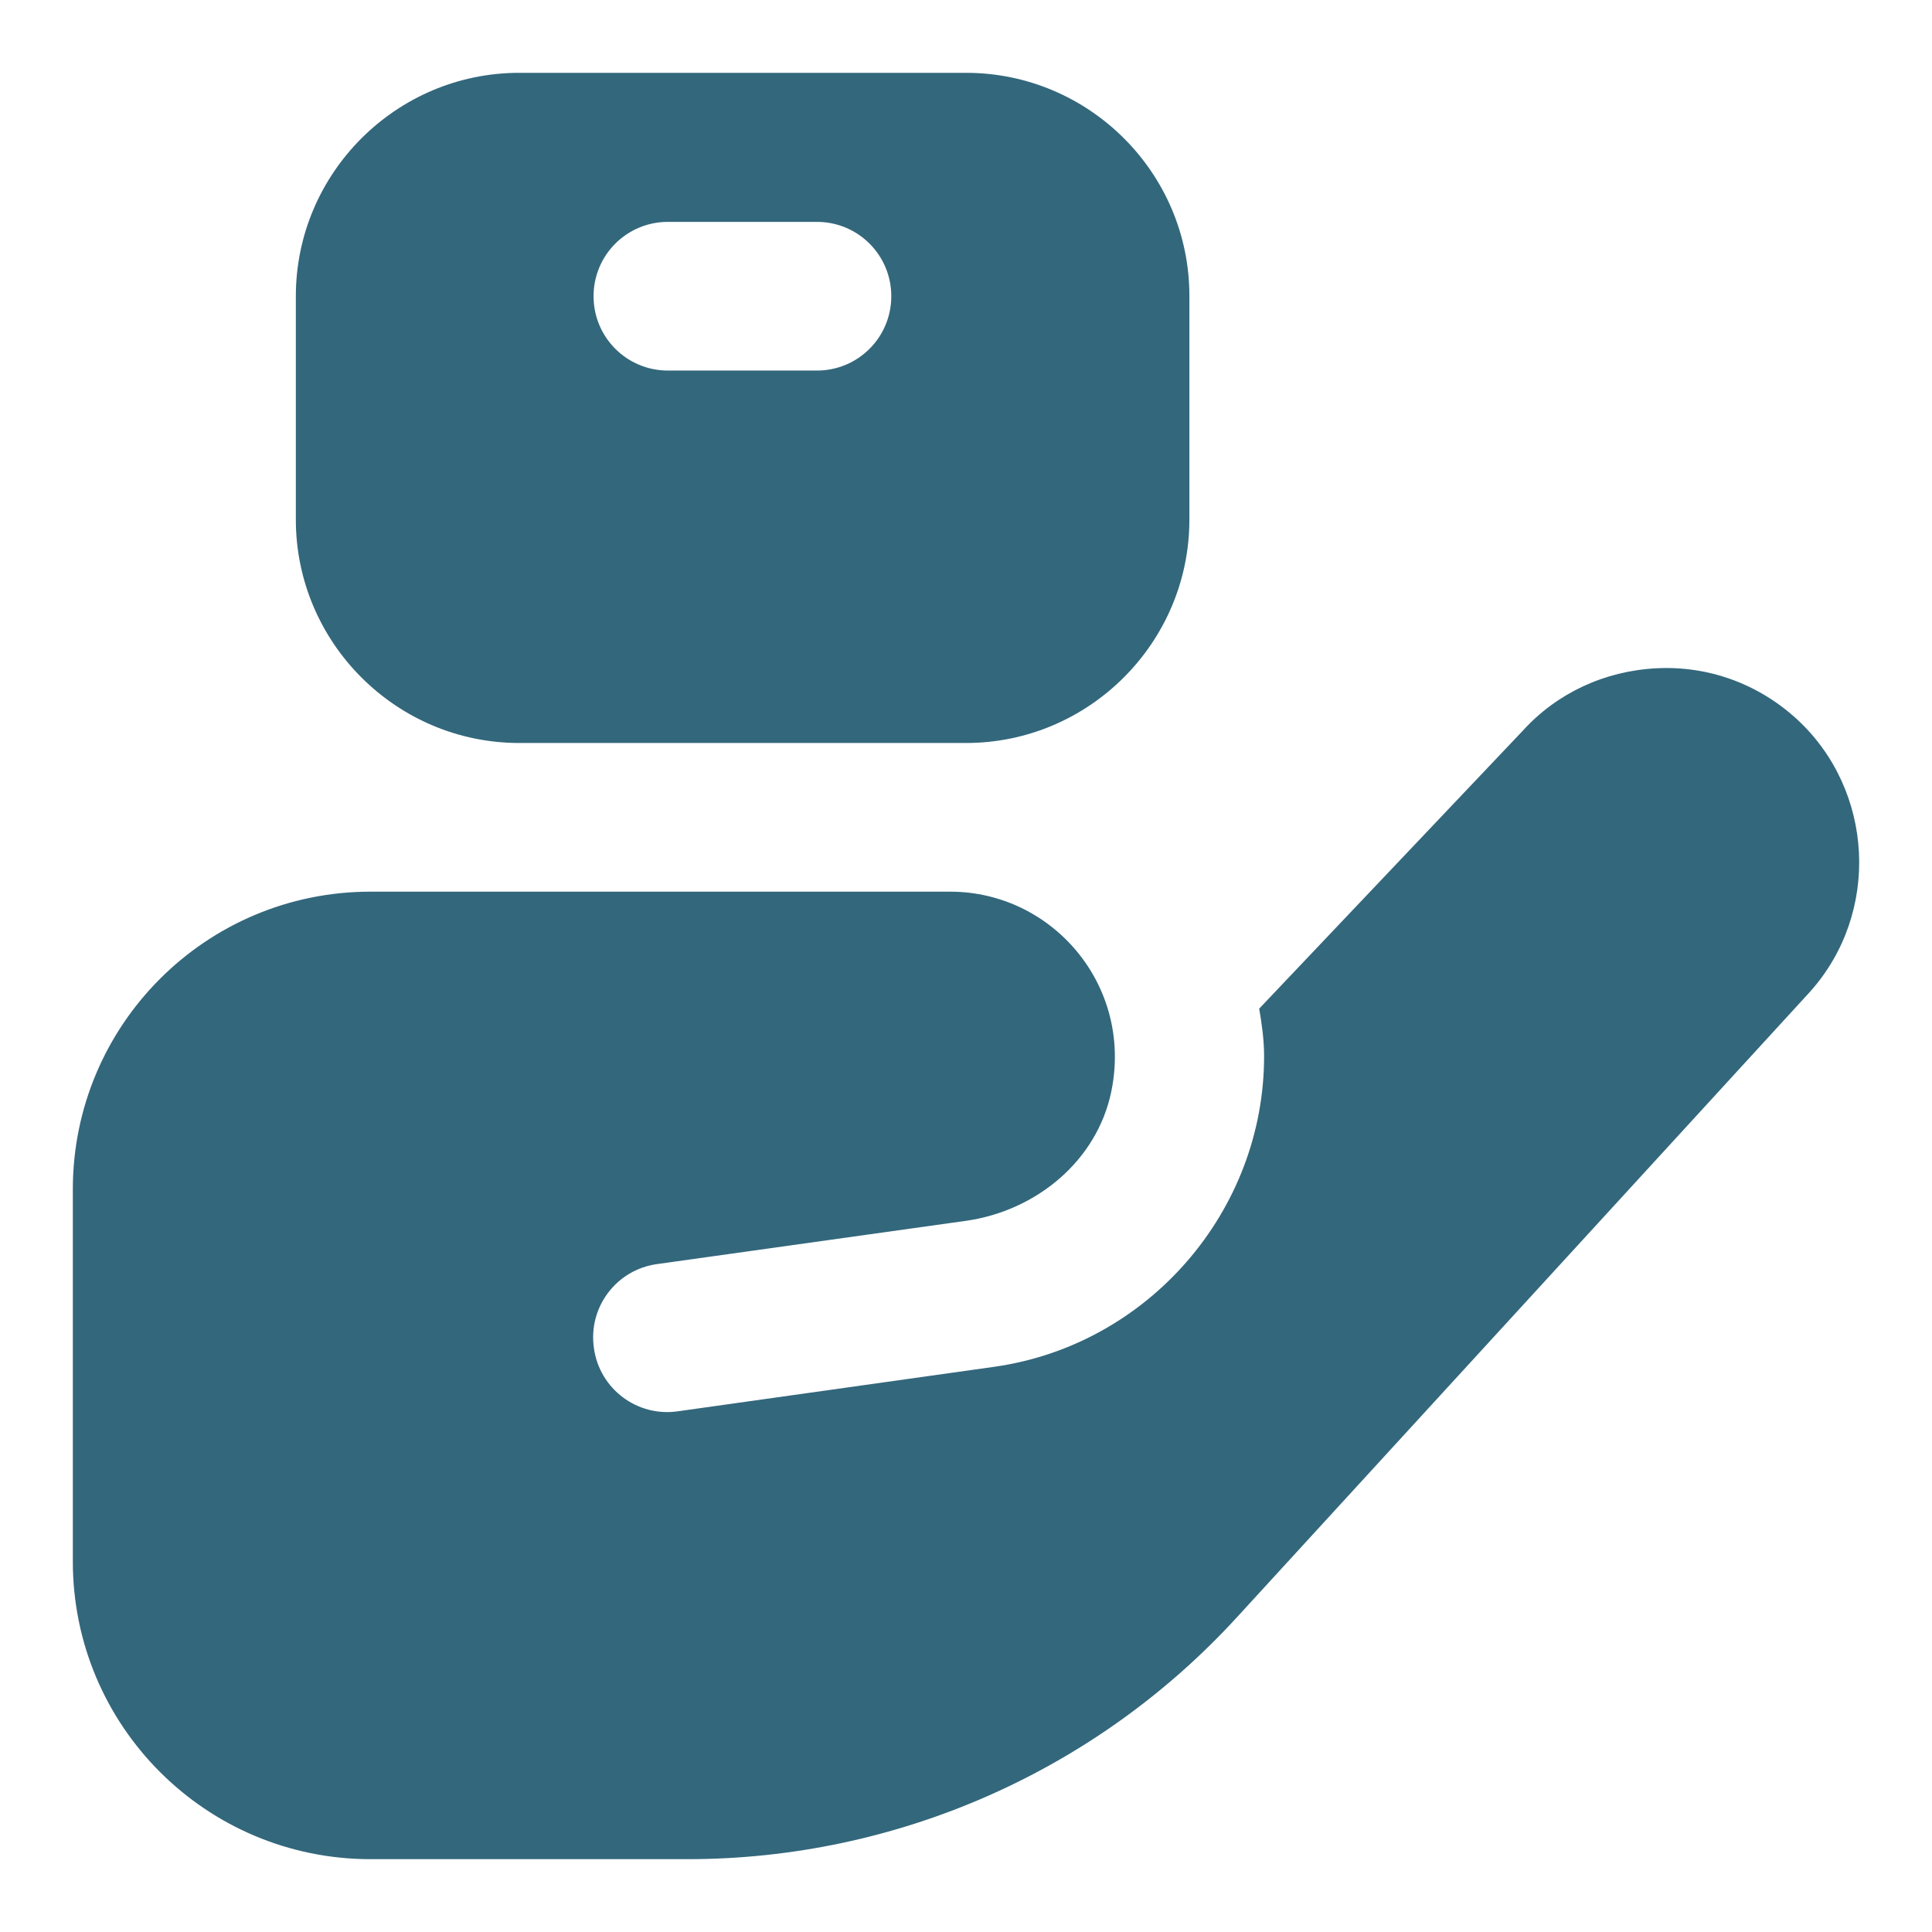 <svg xmlns="http://www.w3.org/2000/svg" xmlns:xlink="http://www.w3.org/1999/xlink" id="Layer_1" x="0px" y="0px" viewBox="0 0 512 512" style="enable-background:new 0 0 512 512;" xml:space="preserve"><style type="text/css">	.st0{fill:#33677C;}</style><path class="st0" d="M256,19.3H137.6c-32.6,0-59.2,26.6-59.2,59.2v59.2c0,32.6,26.6,59.2,59.2,59.2H256c32.6,0,59.2-26.6,59.2-59.2 V78.4C315.2,45.8,288.6,19.3,256,19.3z M216.5,98.2h-39.5c-10.9,0-19.7-8.8-19.7-19.7s8.8-19.7,19.7-19.7h39.5 c10.9,0,19.7,8.8,19.7,19.7S227.4,98.2,216.5,98.2z M479.7,262.8l-152,165.9c-37.4,40.8-90.2,64-145.5,64H98.2 c-43.6,0-78.9-35.3-78.9-78.9v-98.6c0-43.6,35.3-78.9,78.9-78.9h153.6c27.1,0,48.5,24.9,42.7,53c-3.8,18.3-19.8,31.5-38.3,34.2 l-82.1,11.5c-10.8,1.5-18.3,11.5-16.7,22.3l0,0c1.5,10.8,11.5,18.3,22.3,16.7l83.9-11.8c40.7-5.8,71.4-41.2,71.4-82.3 c0-4.3-0.6-8.5-1.3-12.6l69.9-73.7c9-9.9,21.6-15.8,35.4-16.5c13.7-0.7,26.9,4.1,37.1,13.4C496.7,209.4,498.4,241.9,479.7,262.8 L479.7,262.8z"></path></svg>